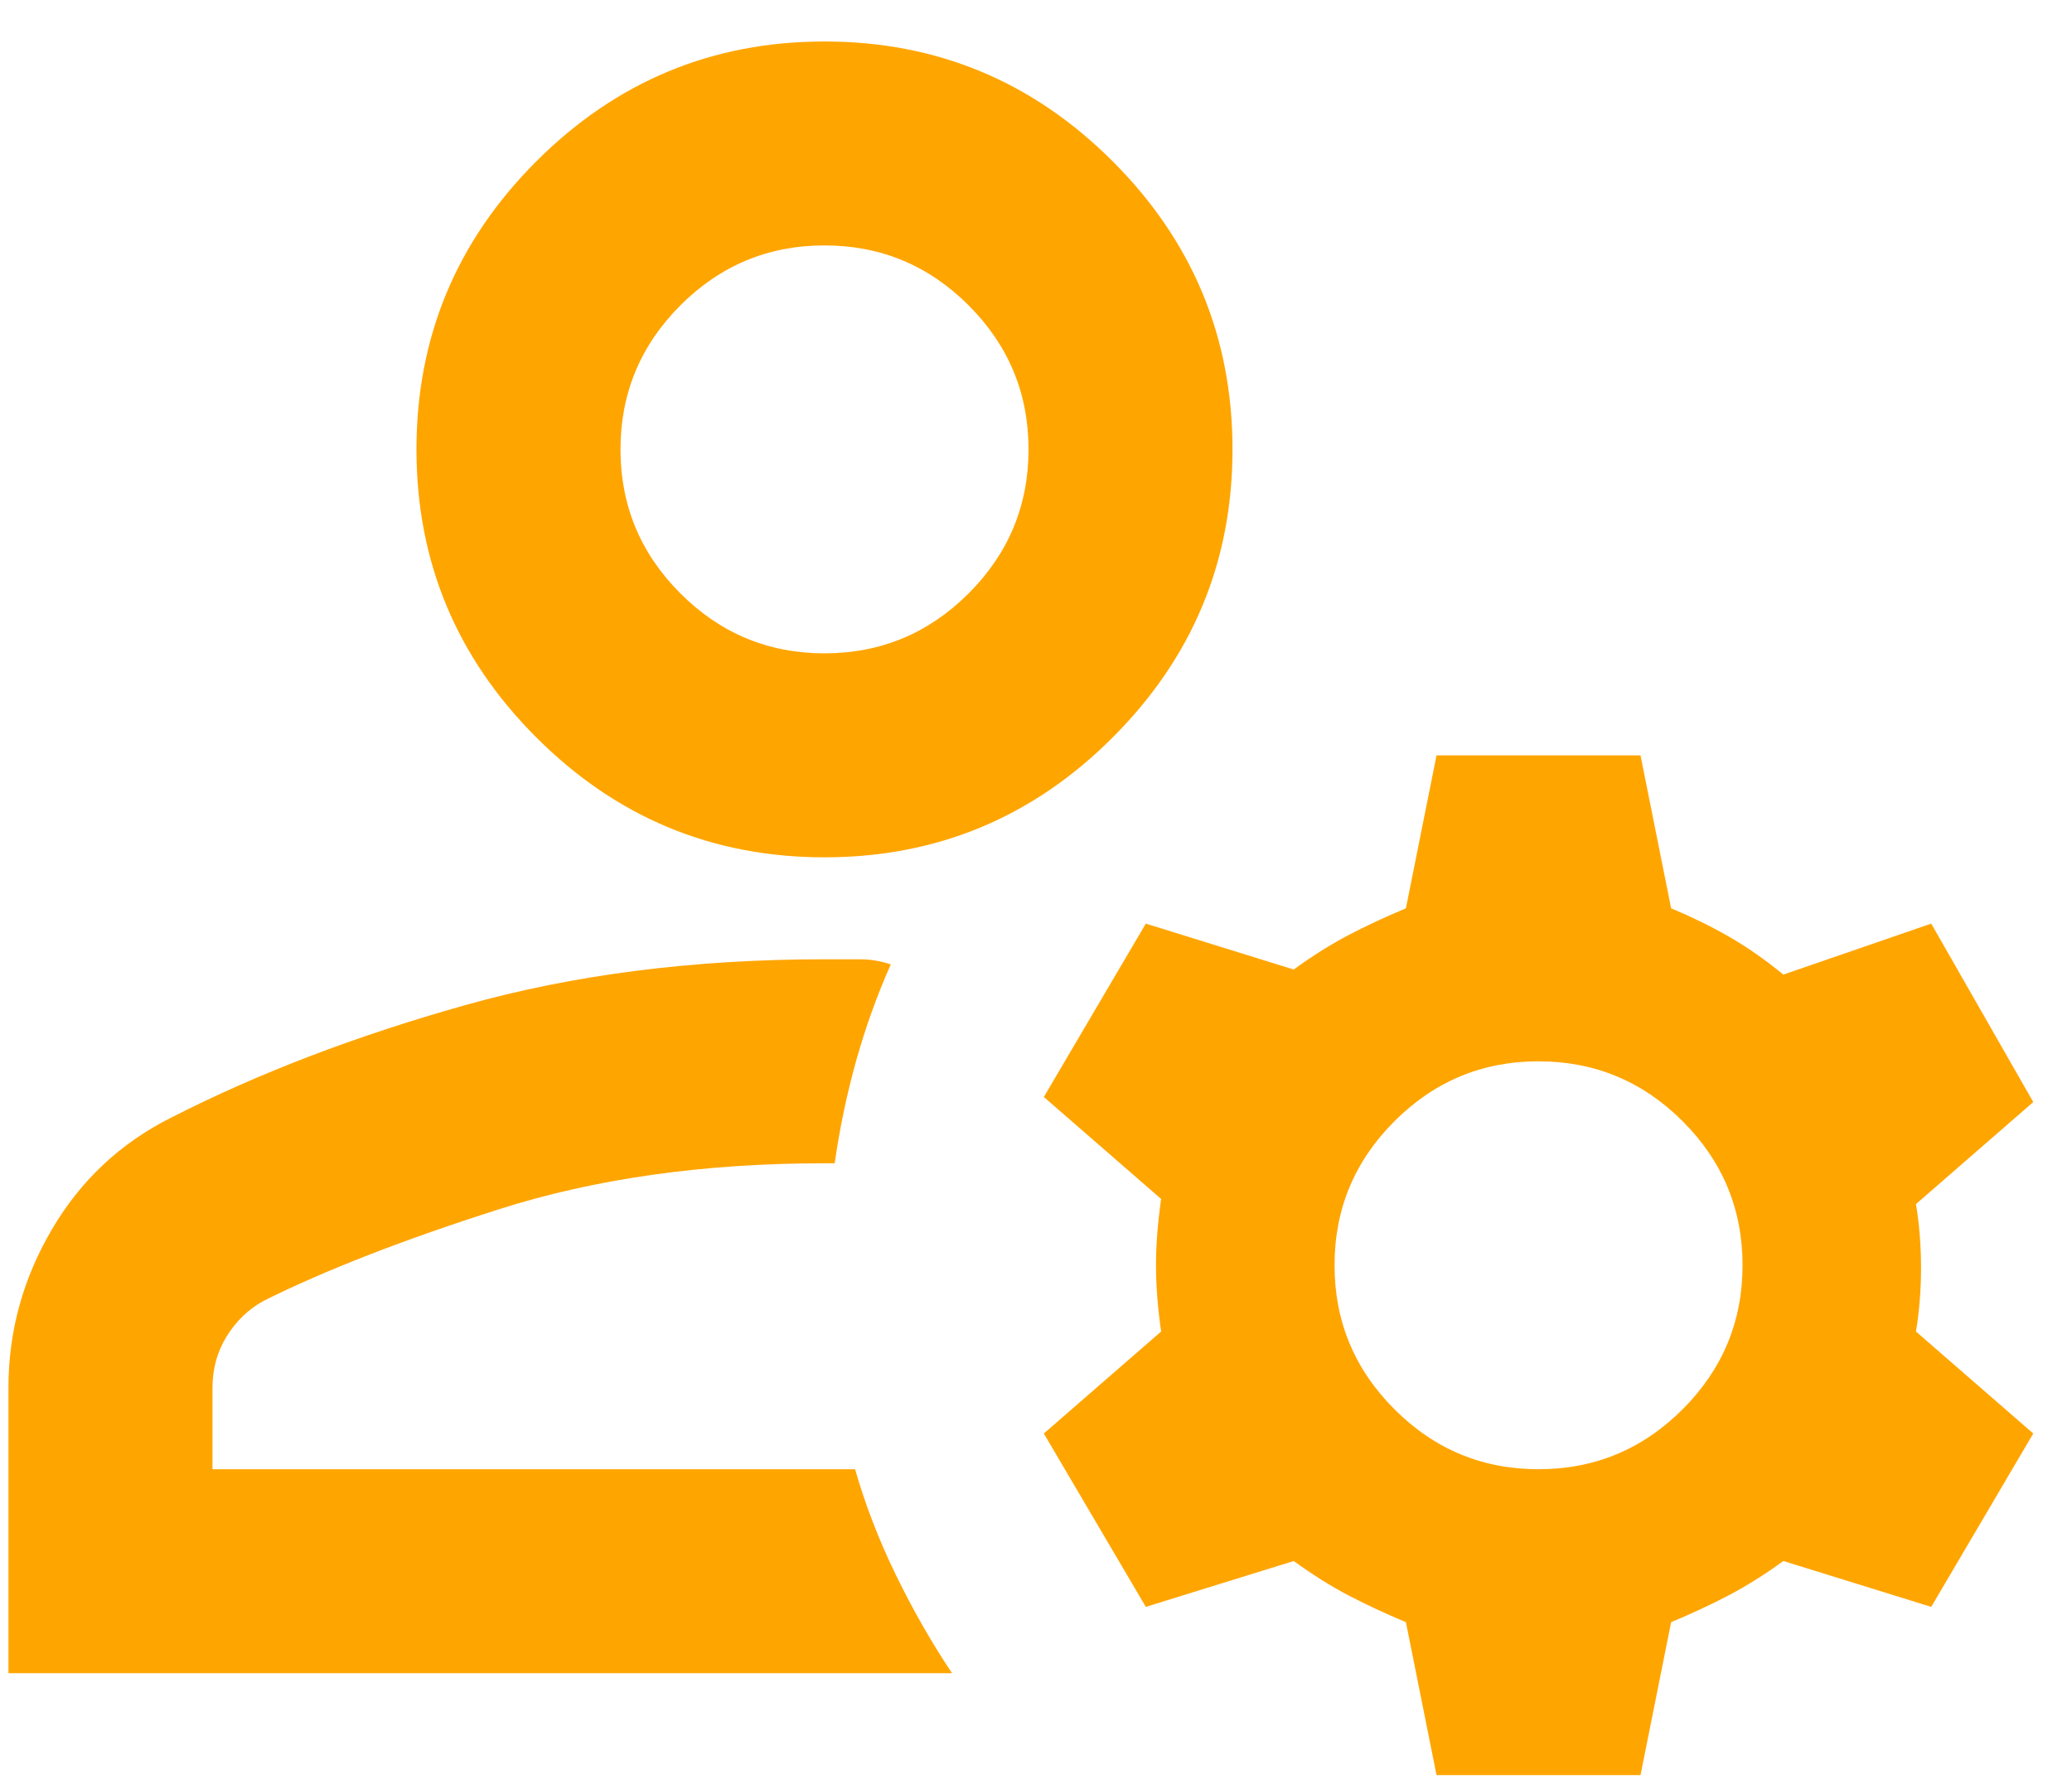<?xml version="1.0" encoding="UTF-8"?> <svg xmlns="http://www.w3.org/2000/svg" width="36" height="31" viewBox="0 0 36 31" fill="none"> <path d="M14.325 14.899C12.376 14.899 10.707 14.205 9.319 12.816C7.93 11.428 7.236 9.759 7.236 7.81C7.236 5.86 7.93 4.191 9.319 2.803C10.707 1.415 12.376 0.721 14.325 0.721C16.275 0.721 17.944 1.415 19.332 2.803C20.72 4.191 21.414 5.86 21.414 7.81C21.414 9.759 20.72 11.428 19.332 12.816C17.944 14.205 16.275 14.899 14.325 14.899ZM0.147 29.077V24.115C0.147 23.14 0.398 22.224 0.9 21.368C1.402 20.511 2.096 19.861 2.983 19.418C4.489 18.65 6.188 18 8.078 17.469C9.968 16.937 12.051 16.671 14.325 16.671H14.945C15.123 16.671 15.3 16.701 15.477 16.76C15.241 17.291 15.041 17.845 14.879 18.421C14.717 18.997 14.591 19.596 14.502 20.216H14.325C12.228 20.216 10.345 20.482 8.676 21.013C7.007 21.545 5.641 22.077 4.578 22.608C4.312 22.756 4.098 22.963 3.935 23.229C3.773 23.494 3.692 23.79 3.692 24.115V25.533H14.857C15.034 26.153 15.271 26.766 15.566 27.371C15.861 27.977 16.186 28.546 16.541 29.077H0.147ZM24.959 30.849L24.427 28.191C24.073 28.043 23.741 27.888 23.43 27.726C23.12 27.563 22.803 27.364 22.478 27.128L19.908 27.925L18.136 24.912L20.174 23.14C20.115 22.727 20.085 22.343 20.085 21.988C20.085 21.634 20.115 21.25 20.174 20.836L18.136 19.064L19.908 16.051L22.478 16.849C22.803 16.612 23.12 16.413 23.43 16.25C23.741 16.088 24.073 15.933 24.427 15.785L24.959 13.127H28.503L29.035 15.785C29.39 15.933 29.722 16.095 30.032 16.273C30.342 16.45 30.66 16.671 30.985 16.937L33.554 16.051L35.327 19.152L33.289 20.925C33.348 21.279 33.377 21.648 33.377 22.032C33.377 22.416 33.348 22.786 33.289 23.14L35.327 24.912L33.554 27.925L30.985 27.128C30.66 27.364 30.342 27.563 30.032 27.726C29.722 27.888 29.39 28.043 29.035 28.191L28.503 30.849H24.959ZM26.731 25.533C27.706 25.533 28.54 25.186 29.235 24.491C29.929 23.797 30.276 22.963 30.276 21.988C30.276 21.013 29.929 20.179 29.235 19.485C28.54 18.791 27.706 18.444 26.731 18.444C25.756 18.444 24.922 18.791 24.228 19.485C23.534 20.179 23.187 21.013 23.187 21.988C23.187 22.963 23.534 23.797 24.228 24.491C24.922 25.186 25.756 25.533 26.731 25.533ZM14.325 11.354C15.3 11.354 16.134 11.007 16.829 10.313C17.523 9.619 17.87 8.785 17.87 7.81C17.87 6.835 17.523 6.001 16.829 5.306C16.134 4.612 15.3 4.265 14.325 4.265C13.351 4.265 12.516 4.612 11.822 5.306C11.128 6.001 10.781 6.835 10.781 7.81C10.781 8.785 11.128 9.619 11.822 10.313C12.516 11.007 13.351 11.354 14.325 11.354Z" fill="#FFA500"></path> </svg> 